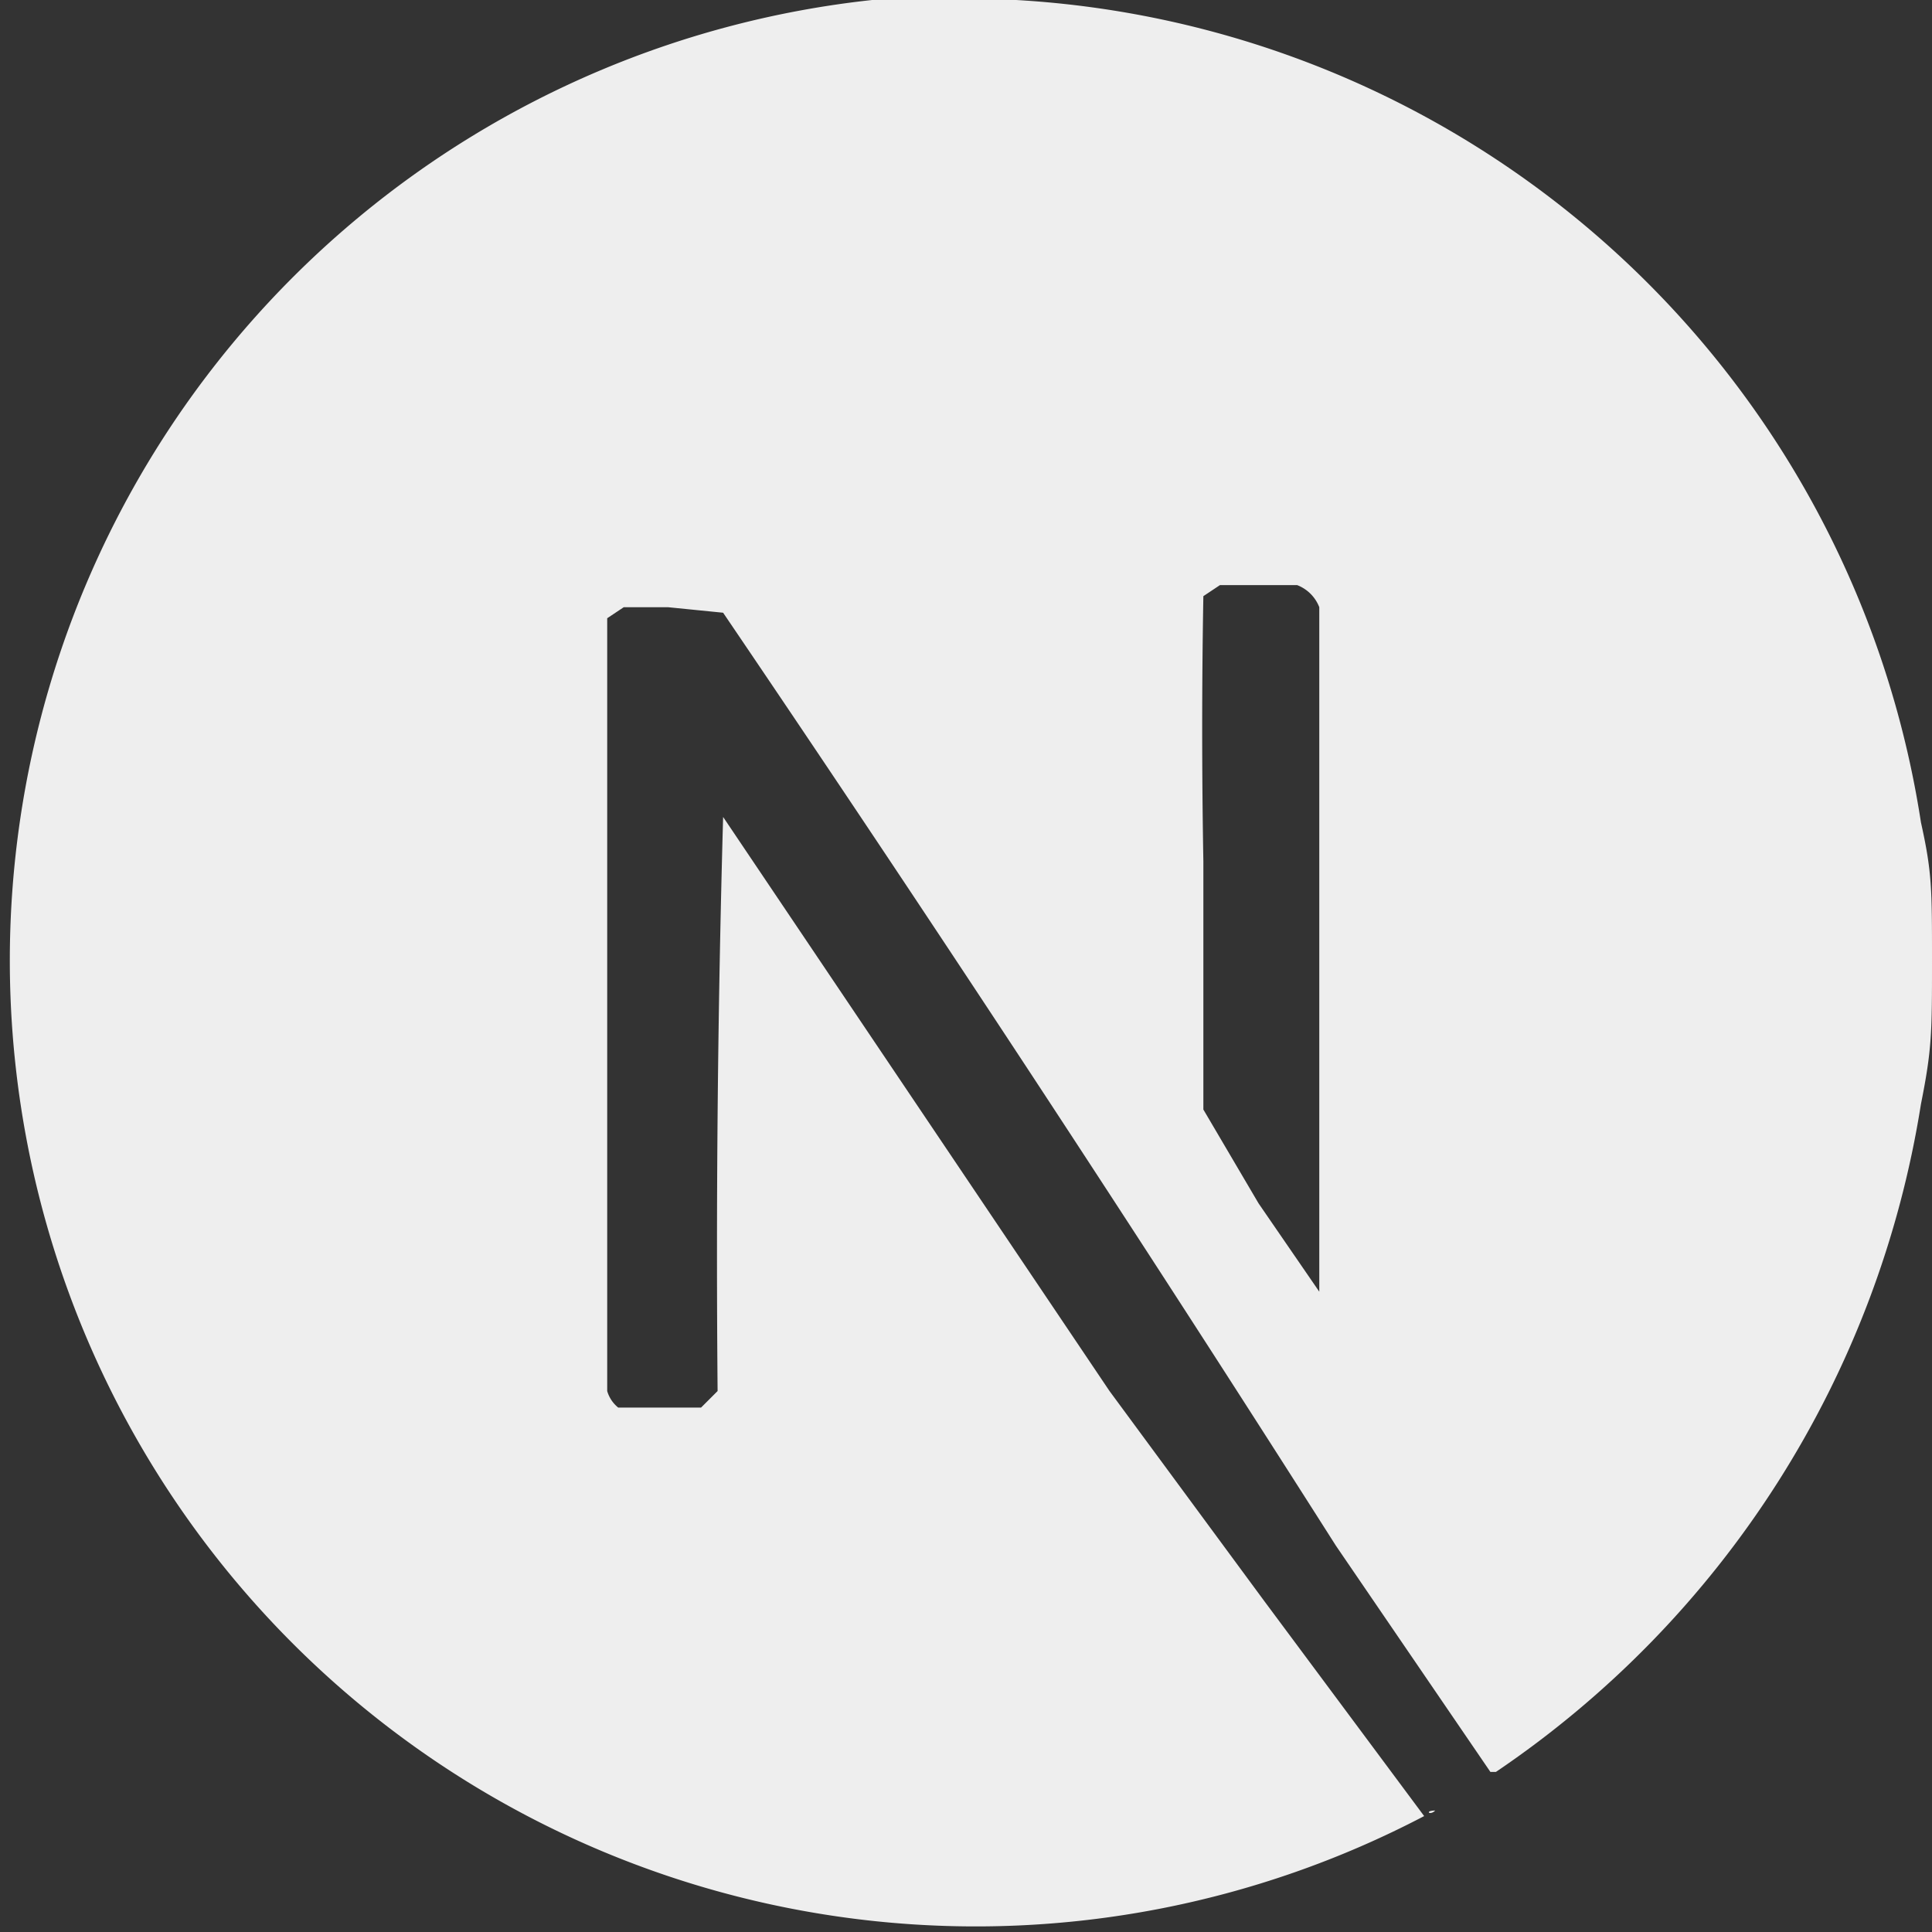 <svg width="35" height="35" fill="none" xmlns="http://www.w3.org/2000/svg">
	<rect width="100%" height="100%" fill="#333333" stroke="none"/>
	<g clip-path="url(#clip0)">
		<path d="M26 32.8c-.2 0-.1.1 0 0zm.2-.1h.1zm.2-.1h.1zm.2-.1zm.2-.2c-.1.1-.1.1 0 0h.1zM16.4 0h-.6a17.5 17.5 0 1010 32.9L22.9 29l-2.8-3.8-3.5-5.2-3.5-5.2a281.8 281.8 0 00-.1 10.4l-.3.3H11.2a.6.6 0 01-.2-.3v-14l.3-.2h.8l1 .1a682 682 0 0111.1 16.9l2.8 4.1h.1A18 18 0 0034.8 20c.2-1 .2-1.3.2-2.6s0-1.6-.2-2.5A17.6 17.6 0 0016.4 0zm7.1 10.6a.7.7 0 01.4.4V23.4l-1.1-1.6-1-1.7v-4.5a135.6 135.6 0 010-4.8l.3-.2h1.4z" fill="#eee" />
	</g>
	<defs>
		<clipPath id="clip0">
			<path fill="#fff" d="M0 0h35v35H0z" />
		</clipPath>
	</defs>
</svg>
